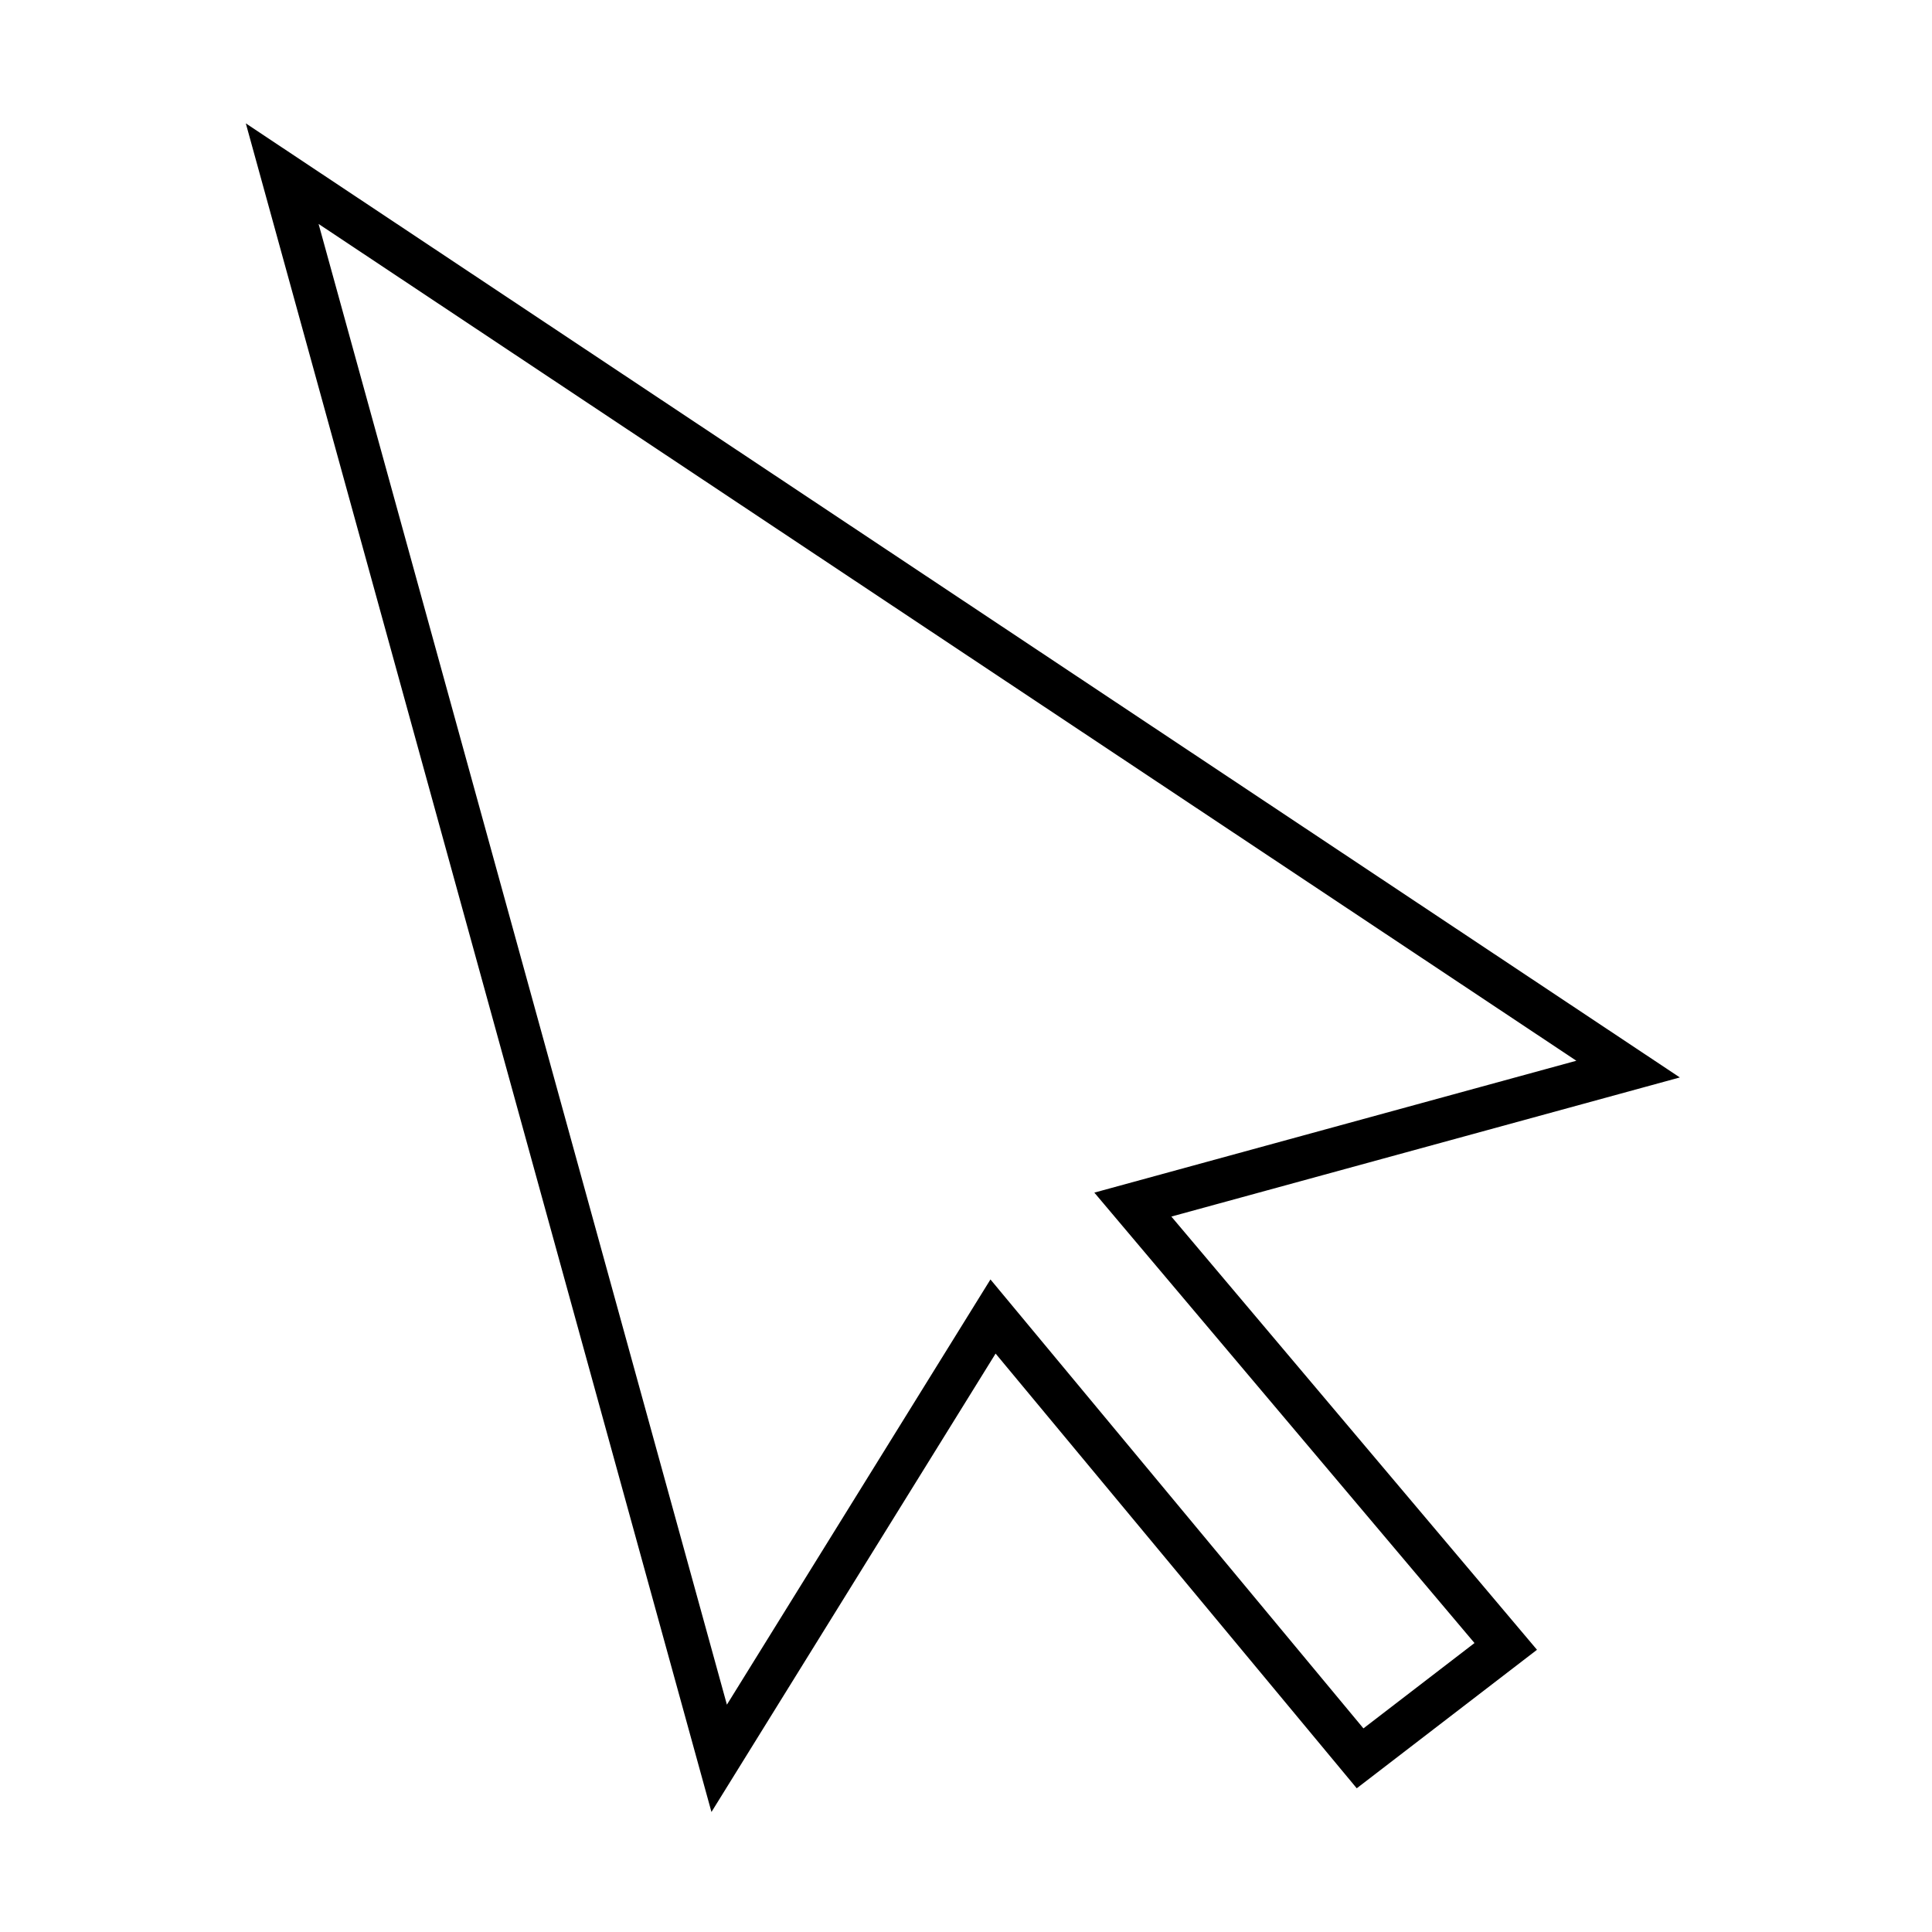 <?xml version="1.0" encoding="UTF-8"?> <svg xmlns="http://www.w3.org/2000/svg" width="89" height="89" viewBox="0 0 89 89" fill="none"> <path d="M33.13 81L13 8L75 49.249L52.186 55.491L69.364 75.844L62.654 81L45.745 60.647L33.13 81Z" stroke="black" stroke-width="2"></path> </svg> 